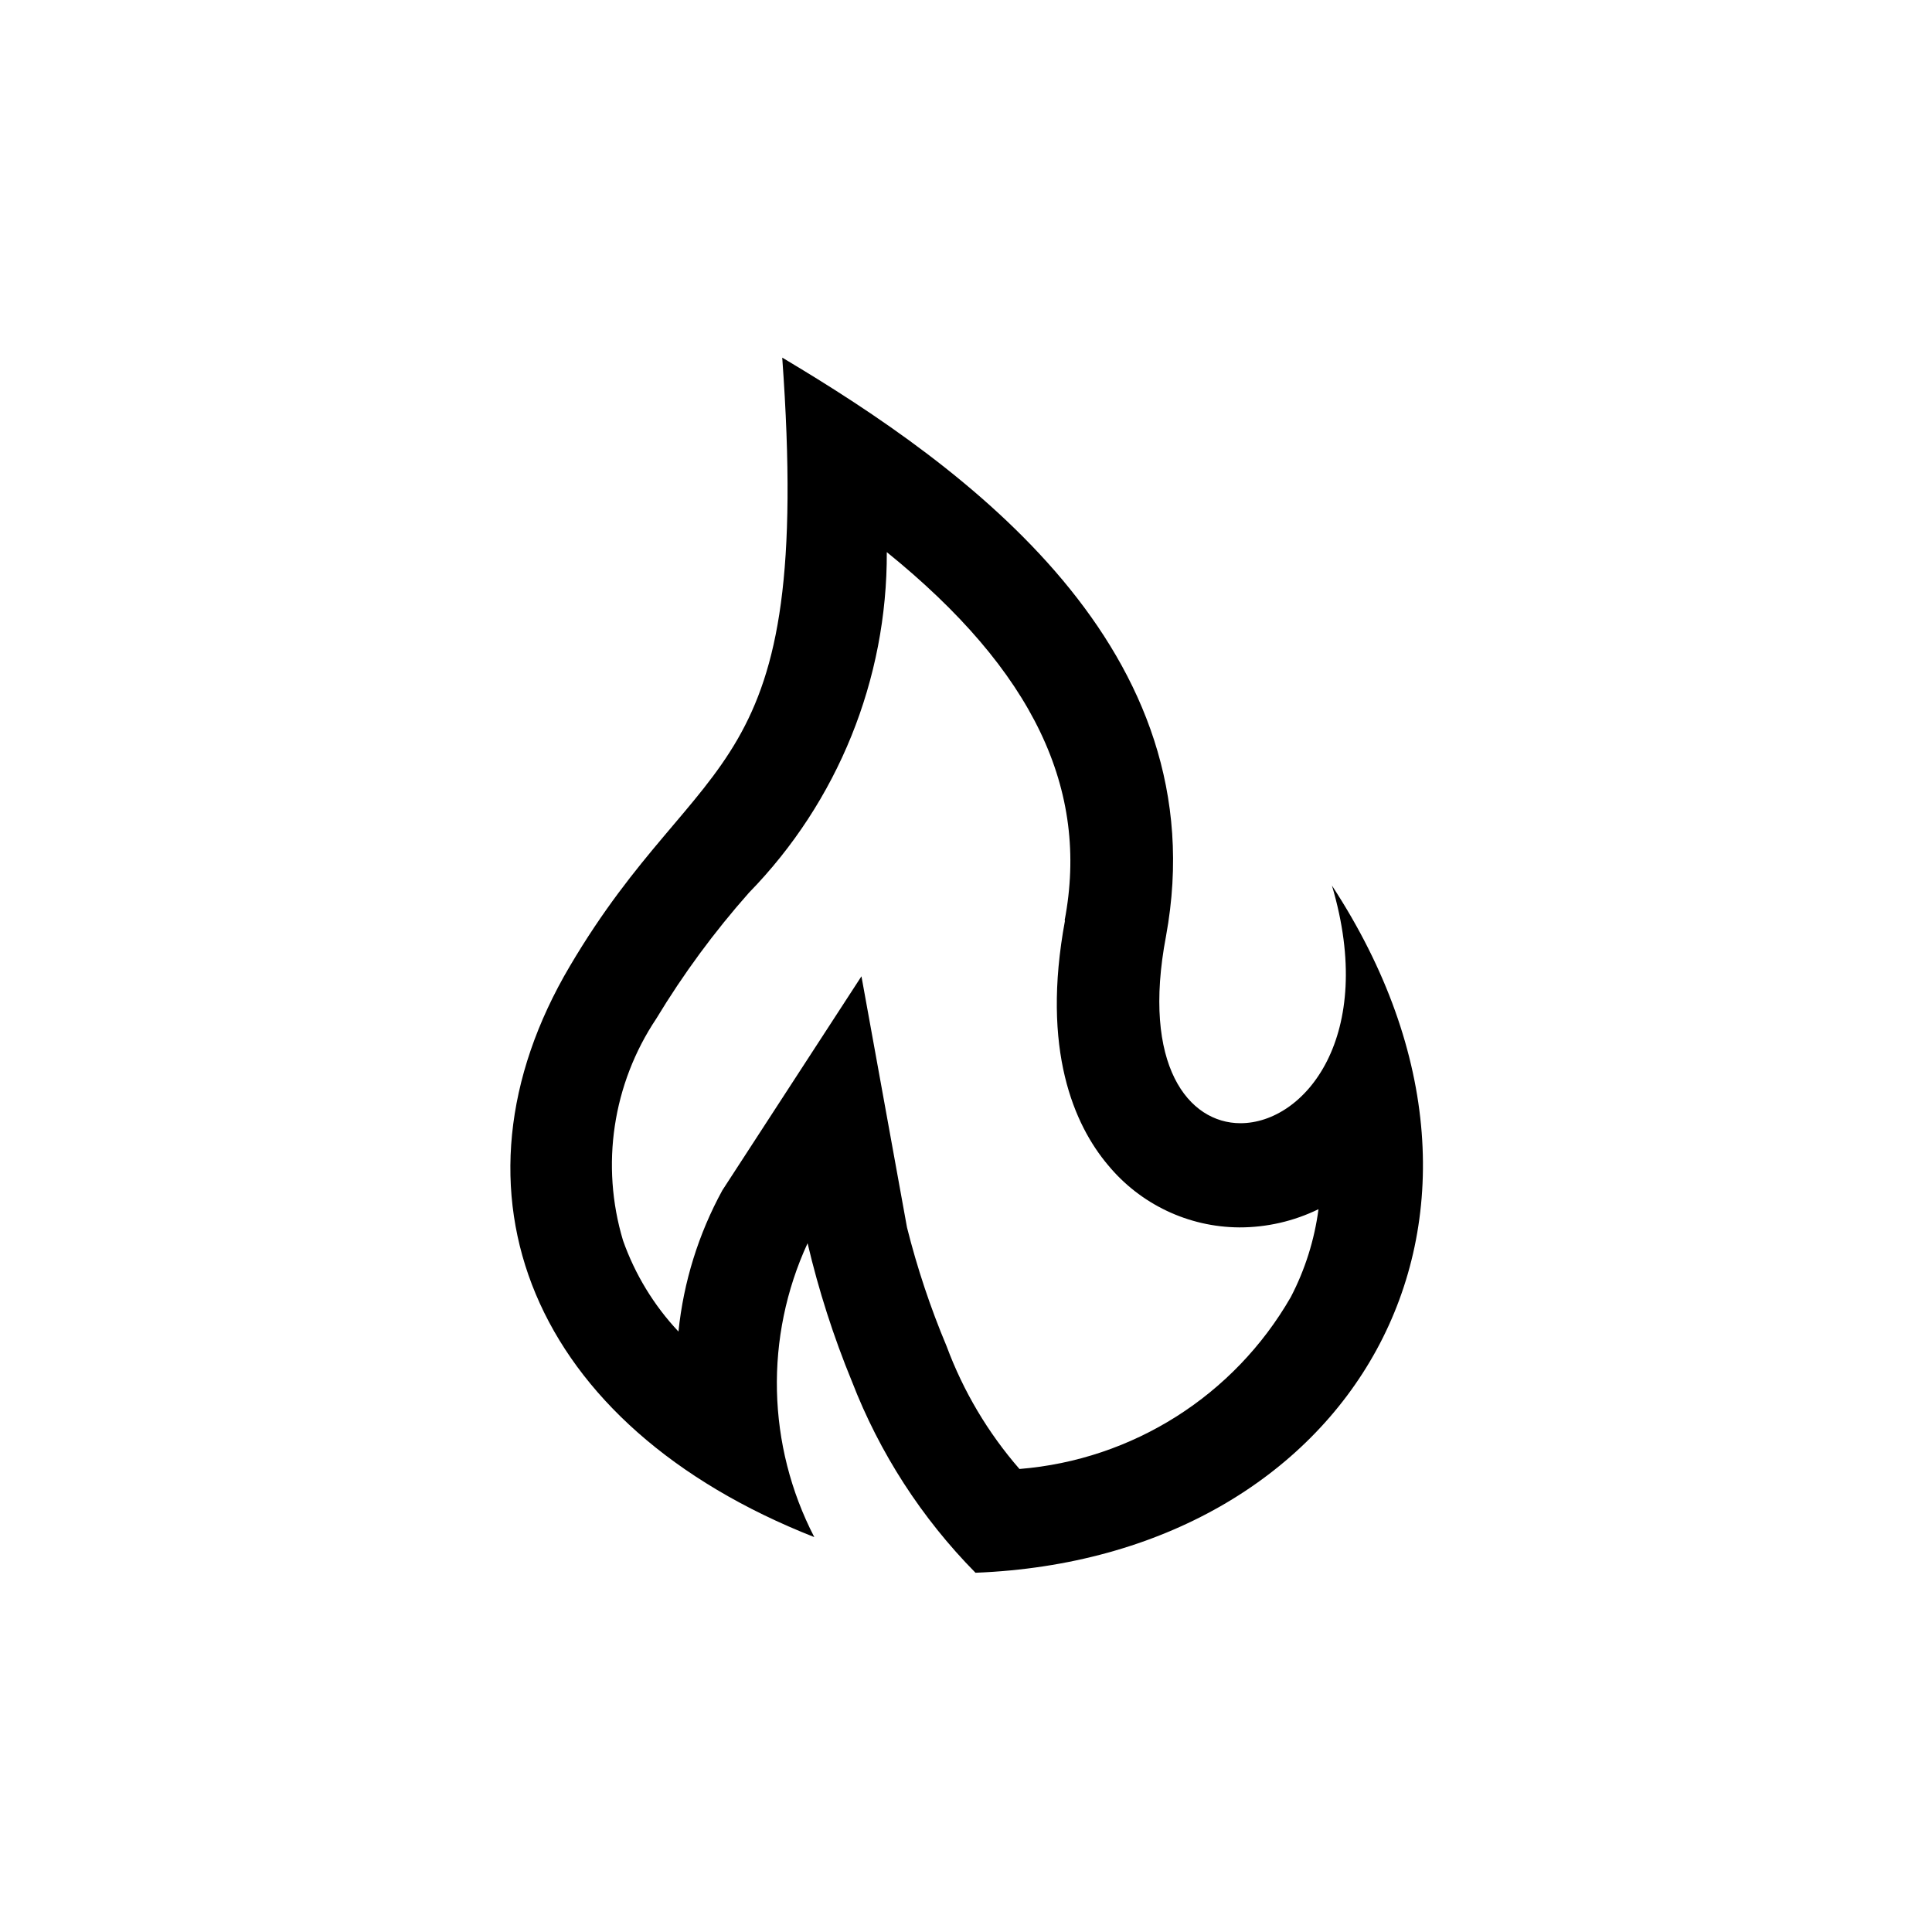 <?xml version="1.0" encoding="UTF-8"?>
<!-- Uploaded to: SVG Repo, www.svgrepo.com, Generator: SVG Repo Mixer Tools -->
<svg fill="#000000" width="800px" height="800px" version="1.1" viewBox="144 144 512 512" xmlns="http://www.w3.org/2000/svg">
 <path d="m295.04 400c-35.266 59.617-10.496 121.75 64.762 151.35h-0.004c-12.57-24.297-13.23-53.035-1.781-77.879 2.938 12.5 6.867 24.75 11.754 36.629 7.328 18.965 18.473 36.219 32.746 50.695 99.293-3.883 152.72-93.102 94.465-182.11 11.859 39.988-7.242 62.977-24.246 62.977-13.75 0-26.238-15.324-19.734-49.543 13.965-76.094-53-124.38-101.7-153.34 8.293 114.3-21.098 101.6-56.258 161.22zm131.2-12.07c-6.402 34.426 2.519 54.266 11.336 64.762v-0.004c8.574 10.43 21.344 16.508 34.848 16.586 7.273 0.016 14.457-1.637 20.992-4.828-1.07 8.137-3.555 16.023-7.348 23.301-15.004 26.094-41.895 43.129-71.898 45.551-8.348-9.594-14.891-20.613-19.312-32.535-4.293-10.215-7.801-20.742-10.496-31.488l-12.07-66.543-36.84 56.68v-0.004c-6.344 11.59-10.305 24.328-11.652 37.469-6.519-6.938-11.523-15.16-14.695-24.141-5.981-19.926-2.746-41.48 8.816-58.777 7.16-11.848 15.379-23.02 24.562-33.375 23.547-24.133 36.668-56.551 36.527-90.266 38.941 31.488 53.738 62.977 47.129 97.613z"/>
</svg>